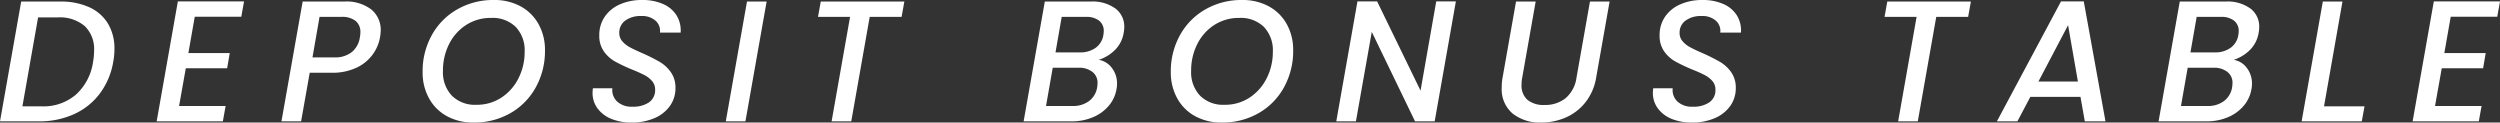 <svg xmlns="http://www.w3.org/2000/svg" width="362.624" height="17.775"><rect width="100%" height="100%" fill="#333333" stroke="none"/><path fill="#fff" d="M242.525 17.263a4.657 4.657 0 0 1-2.025-1.5 3.75 3.75 0 0 1-.75-2.337q0-.176.049-.625h2.825a2.276 2.276 0 0 0 .675 1.912 3.043 3.043 0 0 0 2.225.762 4.047 4.047 0 0 0 2.426-.638 2.133 2.133 0 0 0 .875-1.837 1.841 1.841 0 0 0-.437-1.237 3.707 3.707 0 0 0-1.1-.863q-.663-.35-1.838-.824a23.989 23.989 0 0 1-2.475-1.175 4.958 4.958 0 0 1-1.588-1.45 3.89 3.89 0 0 1-.662-2.325 4.665 4.665 0 0 1 .8-2.713 5.133 5.133 0 0 1 2.212-1.787 7.8 7.8 0 0 1 3.188-.625 7.332 7.332 0 0 1 3.063.588 4.351 4.351 0 0 1 1.949 1.65 4.169 4.169 0 0 1 .588 2.488h-3a1.976 1.976 0 0 0-.626-1.712 2.935 2.935 0 0 0-2.1-.688 3.7 3.7 0 0 0-2.313.662 2.139 2.139 0 0 0-.862 1.787 1.809 1.809 0 0 0 .438 1.212 3.8 3.8 0 0 0 1.112.875q.675.363 1.825.863a26.887 26.887 0 0 1 2.488 1.25 5.259 5.259 0 0 1 1.613 1.487 3.856 3.856 0 0 1 .675 2.313 4.393 4.393 0 0 1-.8 2.587 5.262 5.262 0 0 1-2.25 1.775 8.194 8.194 0 0 1-3.325.637 7.642 7.642 0 0 1-2.875-.512Zm-23.113-.788a4.6 4.6 0 0 1-1.588-3.776 7.5 7.5 0 0 1 .125-1.45l1.95-11.025h2.85l-1.95 11.025a5.22 5.22 0 0 0-.1 1.025 2.752 2.752 0 0 0 .862 2.213 3.684 3.684 0 0 0 2.462.737 4.691 4.691 0 0 0 3.088-1 4.773 4.773 0 0 0 1.562-2.975l1.95-11.025h2.849l-1.949 11.025a7.791 7.791 0 0 1-1.562 3.6 7.418 7.418 0 0 1-2.863 2.2 8.842 8.842 0 0 1-3.55.724 6.323 6.323 0 0 1-4.136-1.298Zm-46.062.375a6.512 6.512 0 0 1-2.6-2.6 7.732 7.732 0 0 1-.925-3.8 10.78 10.78 0 0 1 1.337-5.362 9.67 9.67 0 0 1 3.7-3.738A10.468 10.468 0 0 1 180.15 0a7.941 7.941 0 0 1 3.9.925 6.537 6.537 0 0 1 2.6 2.587 7.658 7.658 0 0 1 .924 3.787 10.851 10.851 0 0 1-1.337 5.376 9.64 9.64 0 0 1-3.7 3.749 10.514 10.514 0 0 1-5.313 1.35 7.887 7.887 0 0 1-3.874-.924Zm2.762-13.213a7.006 7.006 0 0 0-2.462 2.787 8.491 8.491 0 0 0-.875 3.85 4.945 4.945 0 0 0 1.288 3.6 4.737 4.737 0 0 0 3.562 1.325 6.445 6.445 0 0 0 3.637-1.049 7.17 7.17 0 0 0 2.475-2.812 8.407 8.407 0 0 0 .888-3.838 4.9 4.9 0 0 0-1.288-3.587A4.793 4.793 0 0 0 179.75 2.6a6.5 6.5 0 0 0-3.638 1.038ZM88.725 17.262a4.662 4.662 0 0 1-2.025-1.5 3.749 3.749 0 0 1-.75-2.337q0-.176.05-.625h2.825a2.275 2.275 0 0 0 .675 1.912 3.044 3.044 0 0 0 2.225.762 4.046 4.046 0 0 0 2.426-.638 2.133 2.133 0 0 0 .875-1.837 1.841 1.841 0 0 0-.437-1.237 3.707 3.707 0 0 0-1.1-.863q-.663-.35-1.838-.824A23.964 23.964 0 0 1 89.176 8.9a4.957 4.957 0 0 1-1.588-1.45 3.89 3.89 0 0 1-.662-2.325 4.665 4.665 0 0 1 .8-2.713A5.139 5.139 0 0 1 89.938.625 7.8 7.8 0 0 1 93.126 0a7.333 7.333 0 0 1 3.063.588 4.345 4.345 0 0 1 1.949 1.65 4.169 4.169 0 0 1 .588 2.488h-3a1.976 1.976 0 0 0-.625-1.712 2.934 2.934 0 0 0-2.1-.688 3.7 3.7 0 0 0-2.312.662 2.137 2.137 0 0 0-.863 1.787 1.809 1.809 0 0 0 .437 1.212 3.792 3.792 0 0 0 1.113.875q.674.363 1.824.863a26.867 26.867 0 0 1 2.488 1.25 5.248 5.248 0 0 1 1.613 1.487 3.855 3.855 0 0 1 .675 2.313 4.393 4.393 0 0 1-.8 2.587 5.263 5.263 0 0 1-2.25 1.775 8.193 8.193 0 0 1-3.325.637 7.644 7.644 0 0 1-2.876-.511Zm-23.9-.412a6.516 6.516 0 0 1-2.6-2.6 7.721 7.721 0 0 1-.925-3.8 10.781 10.781 0 0 1 1.337-5.362 9.671 9.671 0 0 1 3.7-3.738A10.465 10.465 0 0 1 71.624 0a7.938 7.938 0 0 1 3.9.925 6.528 6.528 0 0 1 2.6 2.587 7.66 7.66 0 0 1 .925 3.787 10.852 10.852 0 0 1-1.337 5.376 9.646 9.646 0 0 1-3.7 3.749 10.516 10.516 0 0 1-5.313 1.35 7.888 7.888 0 0 1-3.874-.924Zm2.763-13.213a7 7 0 0 0-2.462 2.787 8.489 8.489 0 0 0-.875 3.85 4.944 4.944 0 0 0 1.287 3.6 4.739 4.739 0 0 0 3.563 1.325 6.447 6.447 0 0 0 3.637-1.049 7.17 7.17 0 0 0 2.475-2.812A8.4 8.4 0 0 0 76.1 7.5a4.9 4.9 0 0 0-1.287-3.587A4.8 4.8 0 0 0 71.225 2.6a6.5 6.5 0 0 0-3.637 1.038ZM349.95 17.6 353.025.2h9.6l-.4 2.225h-6.75L354.55 7.7h6l-.375 2.2h-6l-.975 5.476h6.75l-.4 2.225Zm-16.1 0L336.925.225h2.849l-2.675 15.2h5.875l-.4 2.175Zm-20.75 0L316.174.225h6.625a5.647 5.647 0 0 1 3.638 1.025 3.258 3.258 0 0 1 1.263 2.651 4.665 4.665 0 0 1-.075.8 4.553 4.553 0 0 1-1.226 2.5 5.893 5.893 0 0 1-2.4 1.475 2.98 2.98 0 0 1 1.9 1.175 3.665 3.665 0 0 1 .75 2.3 3.965 3.965 0 0 1-.075.775 5.024 5.024 0 0 1-1.1 2.388 5.988 5.988 0 0 1-2.288 1.675 7.8 7.8 0 0 1-3.136.611Zm3.25-2.225h3.849a3.843 3.843 0 0 0 2.4-.725 3.106 3.106 0 0 0 1.175-2.025 5.266 5.266 0 0 0 .049-.575 1.971 1.971 0 0 0-.75-1.625 3.107 3.107 0 0 0-2-.6h-3.75Zm1.375-7.775h3.524a3.787 3.787 0 0 0 2.313-.675 2.808 2.808 0 0 0 1.112-1.876 4.045 4.045 0 0 0 .05-.525 1.858 1.858 0 0 0-.675-1.525 2.93 2.93 0 0 0-1.9-.55h-3.524Zm-15.325 10-.626-3.551h-7.275l-1.874 3.551h-2.975l9.3-17.4h3.3l3.15 17.4Zm-6.726-5.775h5.726l-1.426-8.175ZM275.325 17.6l2.676-15.15h-4.65l.4-2.226h12.126l-.4 2.226h-4.625l-2.677 15.15Zm-70.075 0-6.275-12.975-2.3 12.975h-2.849L196.9.2h2.85l6.3 12.949L208.325.2h2.85L208.1 17.6Zm-56.775 0L151.55.225h6.625a5.646 5.646 0 0 1 3.637 1.025 3.258 3.258 0 0 1 1.263 2.651 4.677 4.677 0 0 1-.075.8 4.552 4.552 0 0 1-1.225 2.5 5.89 5.89 0 0 1-2.4 1.475 2.977 2.977 0 0 1 1.9 1.175 3.659 3.659 0 0 1 .75 2.3 3.9 3.9 0 0 1-.075.775 5.023 5.023 0 0 1-1.1 2.388 5.974 5.974 0 0 1-2.288 1.675 7.8 7.8 0 0 1-3.137.613Zm3.25-2.225h3.85a3.844 3.844 0 0 0 2.4-.725 3.108 3.108 0 0 0 1.174-2.025 5.3 5.3 0 0 0 .05-.575 1.969 1.969 0 0 0-.751-1.625 3.1 3.1 0 0 0-2-.6h-3.75ZM153.1 7.6h3.525a3.785 3.785 0 0 0 2.312-.675 2.808 2.808 0 0 0 1.112-1.876 4.081 4.081 0 0 0 .05-.525 1.858 1.858 0 0 0-.675-1.525 2.931 2.931 0 0 0-1.9-.55H154Zm-32.475 10L123.3 2.45h-4.65l.4-2.226h12.126l-.4 2.226h-4.625l-2.676 15.15Zm-15.35 0L108.35.225h2.849L108.125 17.6Zm-64.45 0L43.899.225h6a5.94 5.94 0 0 1 3.975 1.163 3.817 3.817 0 0 1 1.35 3.038 7.045 7.045 0 0 1-.1.975 6.009 6.009 0 0 1-1.063 2.5 6.1 6.1 0 0 1-2.337 1.913 8.217 8.217 0 0 1-3.65.738h-3.15l-1.25 7.05Zm4.5-9.275h3.15a3.9 3.9 0 0 0 2.562-.775A3.382 3.382 0 0 0 52.2 5.4a3.719 3.719 0 0 0 .075-.725 2.04 2.04 0 0 0-.688-1.638A3.151 3.151 0 0 0 49.5 2.45h-3.15Zm-22.6 9.275L25.799.2h9.6l-.4 2.225h-6.75L27.324 7.7h6l-.374 2.2h-6l-.975 5.476h6.75l-.4 2.225ZM0 17.6 3.074.225h5.675a9.89 9.89 0 0 1 4.2.825 6.066 6.066 0 0 1 2.713 2.375 6.968 6.968 0 0 1 .937 3.675 9.862 9.862 0 0 1-.175 1.876 10.6 10.6 0 0 1-1.95 4.6 9.629 9.629 0 0 1-3.75 2.987 12.02 12.02 0 0 1-5.05 1.038Zm3.25-2.175h2.825a7.189 7.189 0 0 0 4.963-1.724A7.925 7.925 0 0 0 13.5 8.976a9.677 9.677 0 0 0 .149-1.625 4.637 4.637 0 0 0-1.35-3.562A5.577 5.577 0 0 0 8.35 2.526H5.525Z"/></svg>